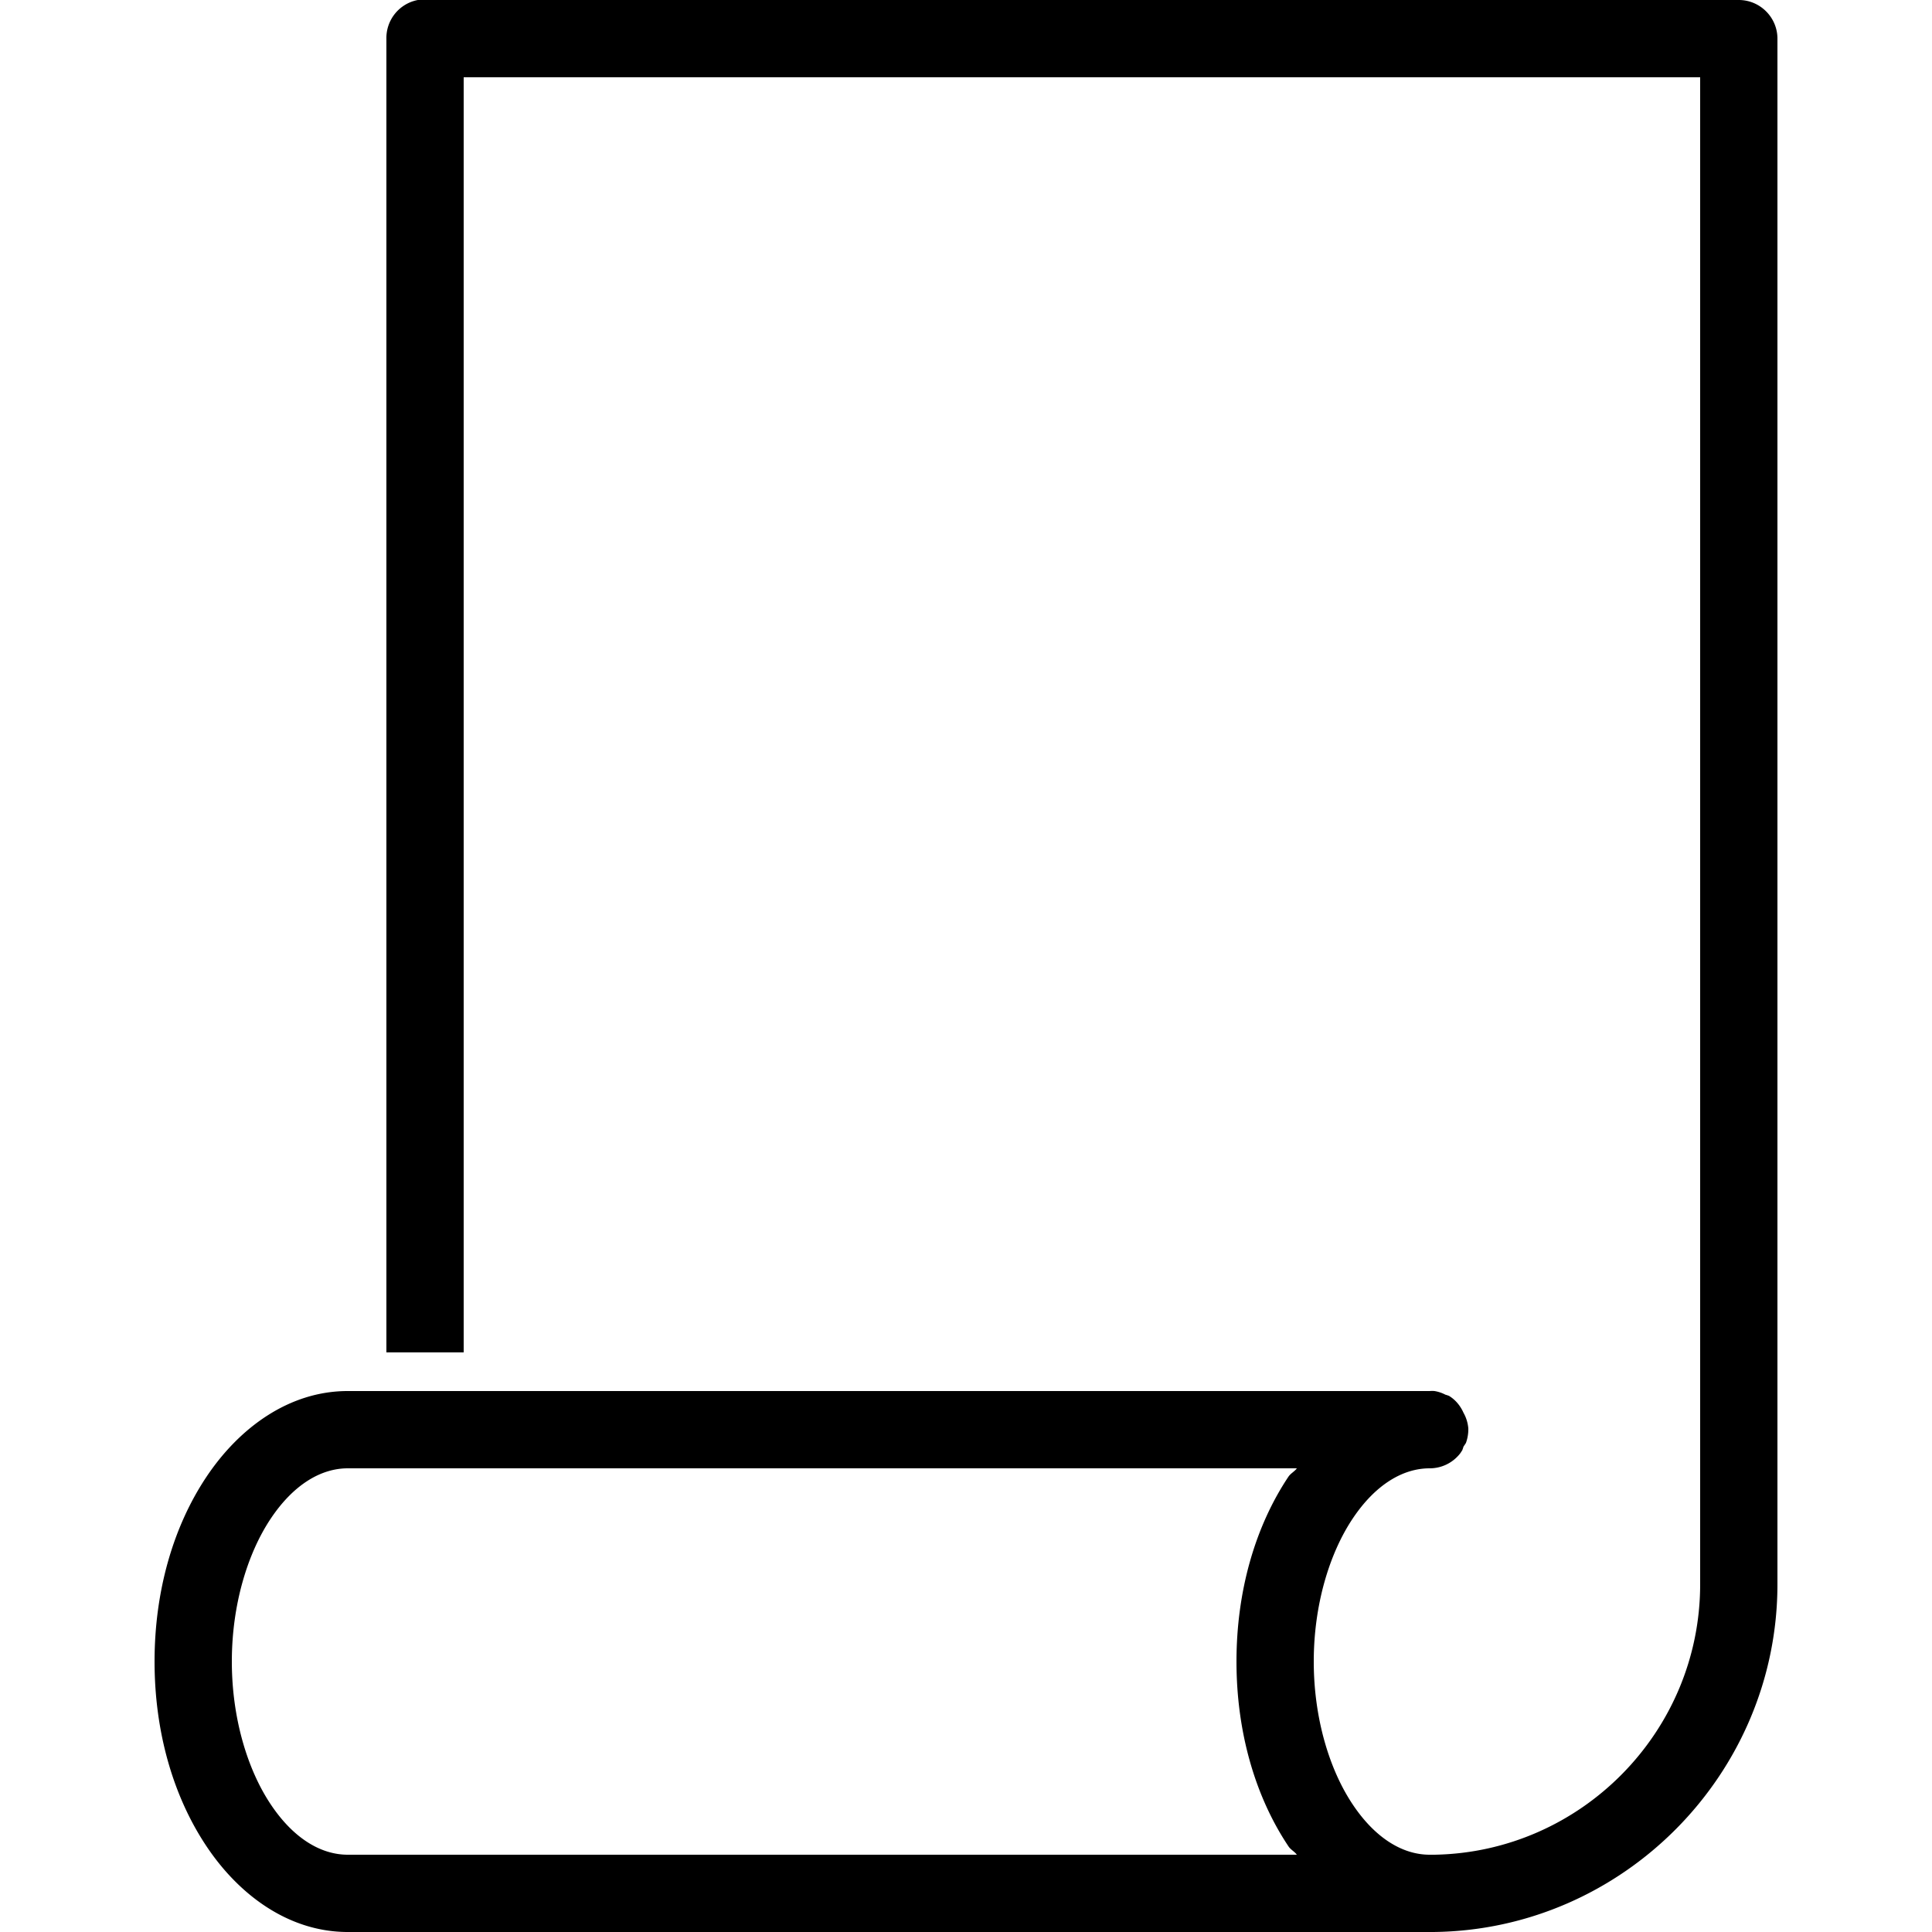 <svg xmlns="http://www.w3.org/2000/svg" viewBox="0 0 50 50"><path d="M10.813 0A1 1 0 0 0 10 1v34h2V2h32v39c0 3.813-3.078 6.934-6.875 7H37c-.691 0-1.406-.418-2-1.313-.594-.894-1-2.218-1-3.687 0-1.469.406-2.793 1-3.688.594-.894 1.309-1.312 2-1.312.305 0 .59-.137.781-.375.024-.031.043-.063.063-.094.011-.031.023-.062.031-.093.023-.032.043-.063.063-.094a1.04 1.04 0 0 0 .062-.375.987.987 0 0 0-.125-.407 1.034 1.034 0 0 0-.156-.25.913.913 0 0 0-.219-.187.88.88 0 0 0-.094-.031.918.918 0 0 0-.281-.094.668.668 0 0 0-.125 0H9c-1.508 0-2.8.938-3.656 2.219C4.488 39.5 4 41.168 4 43c0 1.832.488 3.5 1.344 4.781C6.199 49.063 7.492 50 9 50h28.094C41.996 49.95 46 45.914 46 41V1c0-.55-.45-1-1-1H10.812zM9 38h24.563c-.063.086-.16.129-.22.219C32.489 39.5 32 41.168 32 43c0 1.832.488 3.5 1.344 4.781.058.09.156.133.218.219H9c-.691 0-1.406-.418-2-1.313-.594-.894-1-2.218-1-3.687 0-1.469.406-2.793 1-3.688C7.594 38.419 8.309 38 9 38z"/></svg>